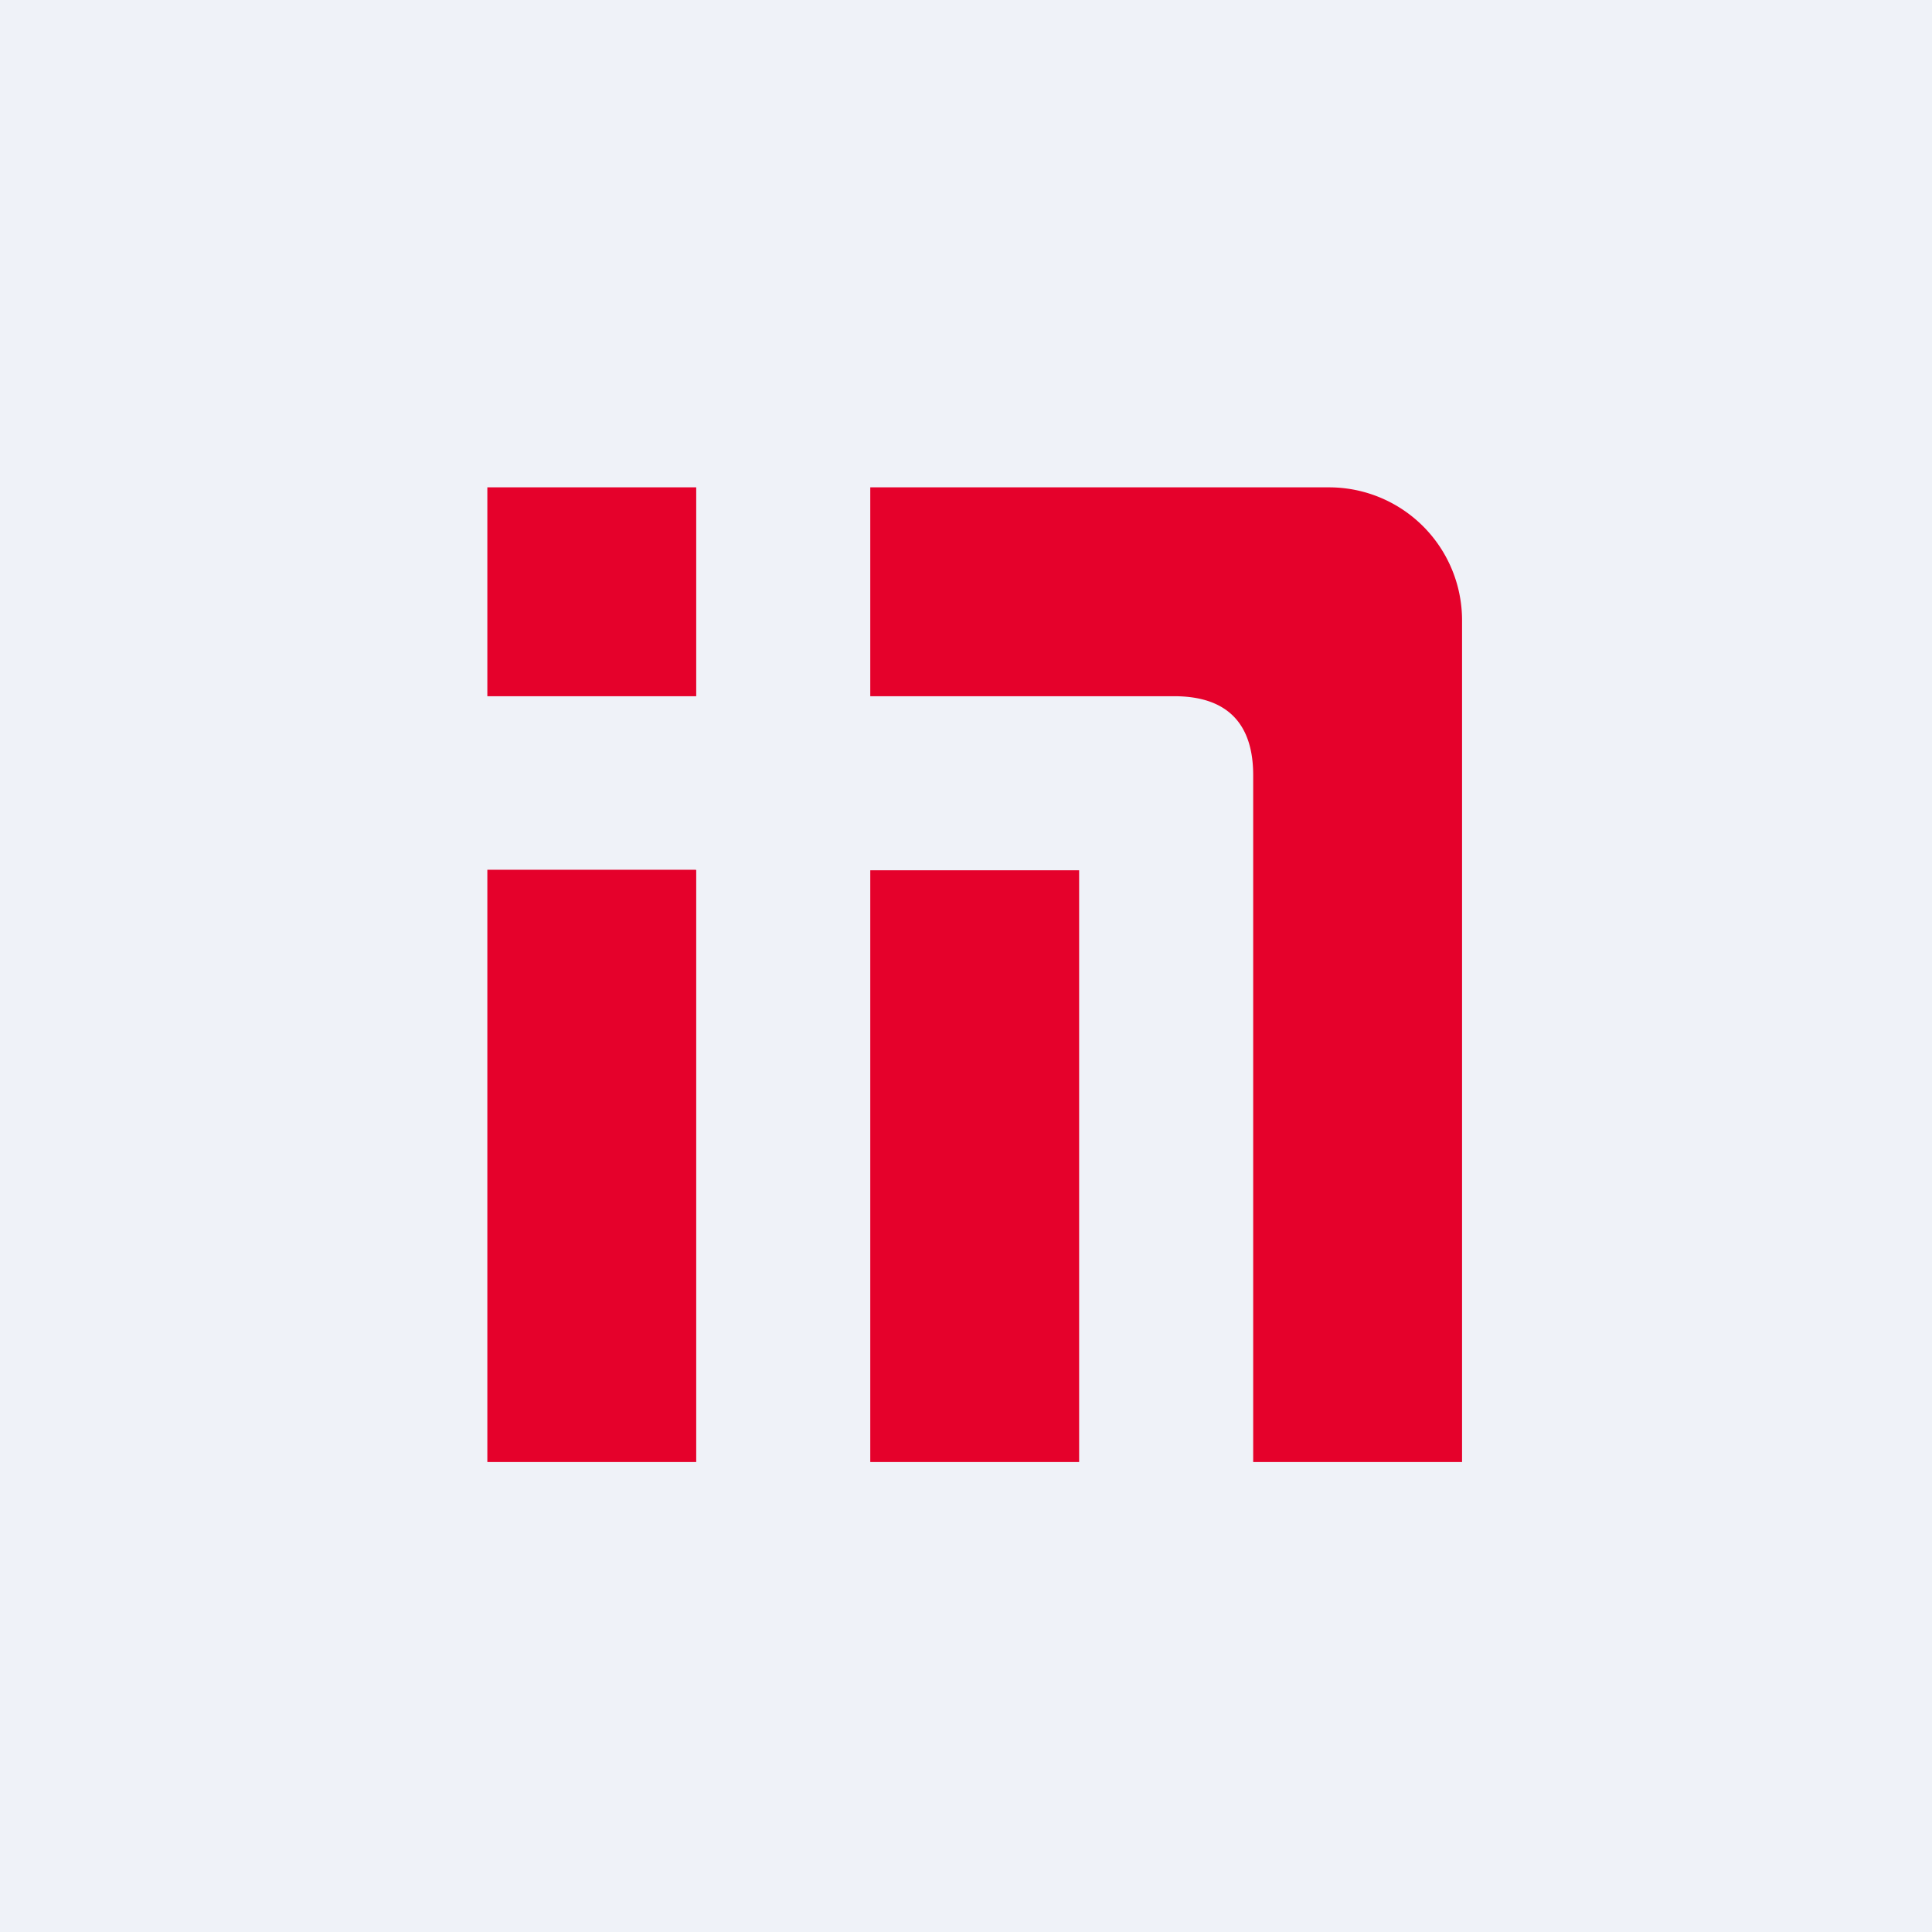 <?xml version="1.0" encoding="UTF-8"?>
<!-- generated by Finnhub -->
<svg viewBox="0 0 55.5 55.5" xmlns="http://www.w3.org/2000/svg">
<path d="M 0,0 H 55.5 V 55.5 H 0 Z" fill="rgb(239, 242, 248)"/>
<path d="M 19.99,24.985 H 14 V 42 H 20 V 25 Z M 31,25 H 25 V 42 H 31 V 25 Z M 20,14 H 14 V 20 H 20 V 14 Z M 38.18,14 H 25 V 20 H 33.73 C 35.63,20 36,21.22 36,22.27 V 42 H 42 V 17.82 A 3.82,3.82 0 0,0 38.18,14 Z" fill="rgb(229, 1, 43)"/>
</svg>
